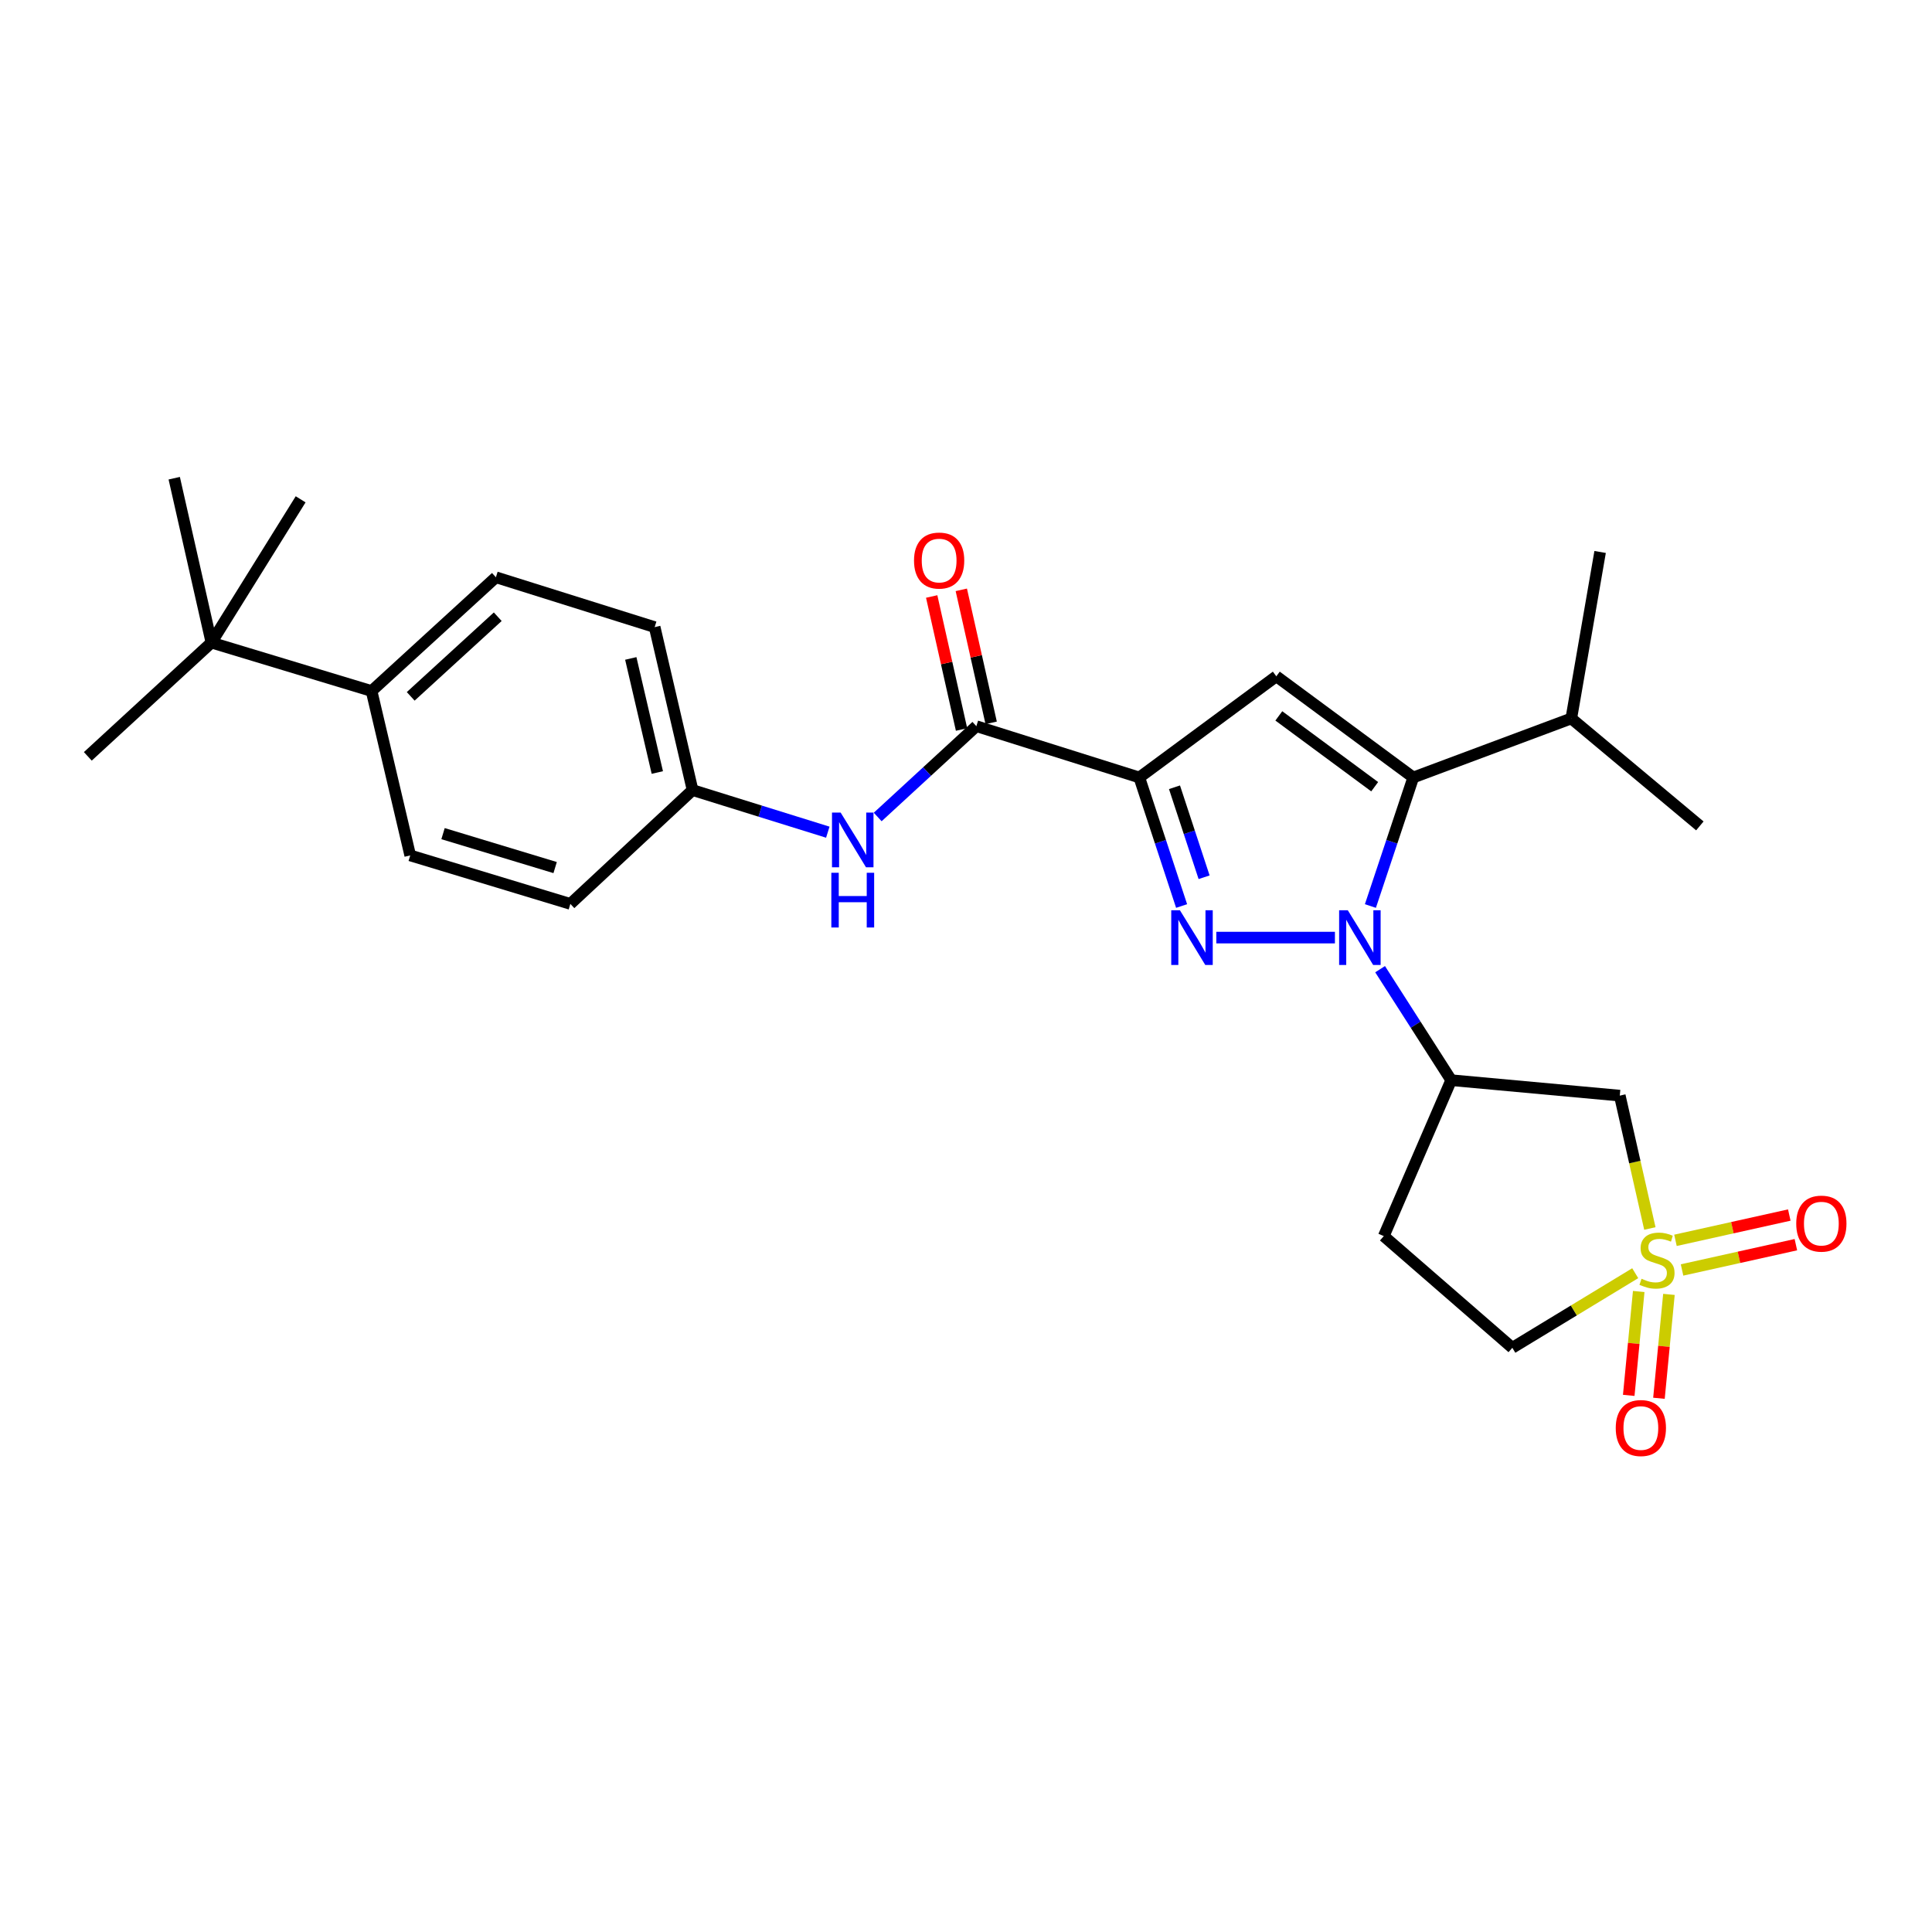 <?xml version='1.0' encoding='iso-8859-1'?>
<svg version='1.1' baseProfile='full'
              xmlns='http://www.w3.org/2000/svg'
                      xmlns:rdkit='http://www.rdkit.org/xml'
                      xmlns:xlink='http://www.w3.org/1999/xlink'
                  xml:space='preserve'
width='1000px' height='1000px' viewBox='0 0 1000 1000'>
<!-- END OF HEADER -->
<rect style='opacity:1.0;fill:#FFFFFF;stroke:none' width='1000' height='1000' x='0' y='0'> </rect>
<path class='bond-0' d='M 690.956,485.297 L 629.564,485.297' style='fill:none;fill-rule:evenodd;stroke:#0000FF;stroke-width:6px;stroke-linecap:butt;stroke-linejoin:miter;stroke-opacity:1' />
<path class='bond-3' d='M 709.318,468.952 L 720.411,435.685' style='fill:none;fill-rule:evenodd;stroke:#0000FF;stroke-width:6px;stroke-linecap:butt;stroke-linejoin:miter;stroke-opacity:1' />
<path class='bond-3' d='M 720.411,435.685 L 731.504,402.418' style='fill:none;fill-rule:evenodd;stroke:#000000;stroke-width:6px;stroke-linecap:butt;stroke-linejoin:miter;stroke-opacity:1' />
<path class='bond-5' d='M 714.341,501.648 L 732.737,530.373' style='fill:none;fill-rule:evenodd;stroke:#0000FF;stroke-width:6px;stroke-linecap:butt;stroke-linejoin:miter;stroke-opacity:1' />
<path class='bond-5' d='M 732.737,530.373 L 751.134,559.098' style='fill:none;fill-rule:evenodd;stroke:#000000;stroke-width:6px;stroke-linecap:butt;stroke-linejoin:miter;stroke-opacity:1' />
<path class='bond-1' d='M 611.598,468.955 L 600.652,435.686' style='fill:none;fill-rule:evenodd;stroke:#0000FF;stroke-width:6px;stroke-linecap:butt;stroke-linejoin:miter;stroke-opacity:1' />
<path class='bond-1' d='M 600.652,435.686 L 589.706,402.418' style='fill:none;fill-rule:evenodd;stroke:#000000;stroke-width:6px;stroke-linecap:butt;stroke-linejoin:miter;stroke-opacity:1' />
<path class='bond-1' d='M 623.239,454.064 L 615.577,430.776' style='fill:none;fill-rule:evenodd;stroke:#0000FF;stroke-width:6px;stroke-linecap:butt;stroke-linejoin:miter;stroke-opacity:1' />
<path class='bond-1' d='M 615.577,430.776 L 607.914,407.488' style='fill:none;fill-rule:evenodd;stroke:#000000;stroke-width:6px;stroke-linecap:butt;stroke-linejoin:miter;stroke-opacity:1' />
<path class='bond-6' d='M 589.706,402.418 L 505.361,375.865' style='fill:none;fill-rule:evenodd;stroke:#000000;stroke-width:6px;stroke-linecap:butt;stroke-linejoin:miter;stroke-opacity:1' />
<path class='bond-27' d='M 589.706,402.418 L 660.618,350.054' style='fill:none;fill-rule:evenodd;stroke:#000000;stroke-width:6px;stroke-linecap:butt;stroke-linejoin:miter;stroke-opacity:1' />
<path class='bond-2' d='M 853.968,635.862 L 846.182,601.478' style='fill:none;fill-rule:evenodd;stroke:#CCCC00;stroke-width:6px;stroke-linecap:butt;stroke-linejoin:miter;stroke-opacity:1' />
<path class='bond-2' d='M 846.182,601.478 L 838.395,567.093' style='fill:none;fill-rule:evenodd;stroke:#000000;stroke-width:6px;stroke-linecap:butt;stroke-linejoin:miter;stroke-opacity:1' />
<path class='bond-9' d='M 848.2,668.474 L 845.615,695.357' style='fill:none;fill-rule:evenodd;stroke:#CCCC00;stroke-width:6px;stroke-linecap:butt;stroke-linejoin:miter;stroke-opacity:1' />
<path class='bond-9' d='M 845.615,695.357 L 843.031,722.24' style='fill:none;fill-rule:evenodd;stroke:#FF0000;stroke-width:6px;stroke-linecap:butt;stroke-linejoin:miter;stroke-opacity:1' />
<path class='bond-9' d='M 863.839,669.977 L 861.255,696.86' style='fill:none;fill-rule:evenodd;stroke:#CCCC00;stroke-width:6px;stroke-linecap:butt;stroke-linejoin:miter;stroke-opacity:1' />
<path class='bond-9' d='M 861.255,696.86 L 858.671,723.743' style='fill:none;fill-rule:evenodd;stroke:#FF0000;stroke-width:6px;stroke-linecap:butt;stroke-linejoin:miter;stroke-opacity:1' />
<path class='bond-10' d='M 870.622,657.331 L 900.082,650.786' style='fill:none;fill-rule:evenodd;stroke:#CCCC00;stroke-width:6px;stroke-linecap:butt;stroke-linejoin:miter;stroke-opacity:1' />
<path class='bond-10' d='M 900.082,650.786 L 929.543,644.242' style='fill:none;fill-rule:evenodd;stroke:#FF0000;stroke-width:6px;stroke-linecap:butt;stroke-linejoin:miter;stroke-opacity:1' />
<path class='bond-10' d='M 867.214,641.993 L 896.675,635.449' style='fill:none;fill-rule:evenodd;stroke:#CCCC00;stroke-width:6px;stroke-linecap:butt;stroke-linejoin:miter;stroke-opacity:1' />
<path class='bond-10' d='M 896.675,635.449 L 926.135,628.904' style='fill:none;fill-rule:evenodd;stroke:#FF0000;stroke-width:6px;stroke-linecap:butt;stroke-linejoin:miter;stroke-opacity:1' />
<path class='bond-28' d='M 846.389,659.005 L 814.583,678.313' style='fill:none;fill-rule:evenodd;stroke:#CCCC00;stroke-width:6px;stroke-linecap:butt;stroke-linejoin:miter;stroke-opacity:1' />
<path class='bond-28' d='M 814.583,678.313 L 782.776,697.622' style='fill:none;fill-rule:evenodd;stroke:#000000;stroke-width:6px;stroke-linecap:butt;stroke-linejoin:miter;stroke-opacity:1' />
<path class='bond-4' d='M 731.504,402.418 L 660.618,350.054' style='fill:none;fill-rule:evenodd;stroke:#000000;stroke-width:6px;stroke-linecap:butt;stroke-linejoin:miter;stroke-opacity:1' />
<path class='bond-4' d='M 711.535,407.201 L 661.915,370.546' style='fill:none;fill-rule:evenodd;stroke:#000000;stroke-width:6px;stroke-linecap:butt;stroke-linejoin:miter;stroke-opacity:1' />
<path class='bond-16' d='M 731.504,402.418 L 813.3,371.867' style='fill:none;fill-rule:evenodd;stroke:#000000;stroke-width:6px;stroke-linecap:butt;stroke-linejoin:miter;stroke-opacity:1' />
<path class='bond-7' d='M 751.134,559.098 L 838.395,567.093' style='fill:none;fill-rule:evenodd;stroke:#000000;stroke-width:6px;stroke-linecap:butt;stroke-linejoin:miter;stroke-opacity:1' />
<path class='bond-11' d='M 751.134,559.098 L 716.237,639.803' style='fill:none;fill-rule:evenodd;stroke:#000000;stroke-width:6px;stroke-linecap:butt;stroke-linejoin:miter;stroke-opacity:1' />
<path class='bond-8' d='M 505.361,375.865 L 479.827,399.368' style='fill:none;fill-rule:evenodd;stroke:#000000;stroke-width:6px;stroke-linecap:butt;stroke-linejoin:miter;stroke-opacity:1' />
<path class='bond-8' d='M 479.827,399.368 L 454.293,422.871' style='fill:none;fill-rule:evenodd;stroke:#0000FF;stroke-width:6px;stroke-linecap:butt;stroke-linejoin:miter;stroke-opacity:1' />
<path class='bond-15' d='M 513.026,374.144 L 505.297,339.722' style='fill:none;fill-rule:evenodd;stroke:#000000;stroke-width:6px;stroke-linecap:butt;stroke-linejoin:miter;stroke-opacity:1' />
<path class='bond-15' d='M 505.297,339.722 L 497.569,305.299' style='fill:none;fill-rule:evenodd;stroke:#FF0000;stroke-width:6px;stroke-linecap:butt;stroke-linejoin:miter;stroke-opacity:1' />
<path class='bond-15' d='M 497.696,377.586 L 489.967,343.164' style='fill:none;fill-rule:evenodd;stroke:#000000;stroke-width:6px;stroke-linecap:butt;stroke-linejoin:miter;stroke-opacity:1' />
<path class='bond-15' d='M 489.967,343.164 L 482.239,308.741' style='fill:none;fill-rule:evenodd;stroke:#FF0000;stroke-width:6px;stroke-linecap:butt;stroke-linejoin:miter;stroke-opacity:1' />
<path class='bond-17' d='M 428.469,430.738 L 393.471,419.842' style='fill:none;fill-rule:evenodd;stroke:#0000FF;stroke-width:6px;stroke-linecap:butt;stroke-linejoin:miter;stroke-opacity:1' />
<path class='bond-17' d='M 393.471,419.842 L 358.474,408.947' style='fill:none;fill-rule:evenodd;stroke:#000000;stroke-width:6px;stroke-linecap:butt;stroke-linejoin:miter;stroke-opacity:1' />
<path class='bond-12' d='M 716.237,639.803 L 782.776,697.622' style='fill:none;fill-rule:evenodd;stroke:#000000;stroke-width:6px;stroke-linecap:butt;stroke-linejoin:miter;stroke-opacity:1' />
<path class='bond-13' d='M 109.436,332.606 L 192.324,357.674' style='fill:none;fill-rule:evenodd;stroke:#000000;stroke-width:6px;stroke-linecap:butt;stroke-linejoin:miter;stroke-opacity:1' />
<path class='bond-22' d='M 109.436,332.606 L 90.18,247.518' style='fill:none;fill-rule:evenodd;stroke:#000000;stroke-width:6px;stroke-linecap:butt;stroke-linejoin:miter;stroke-opacity:1' />
<path class='bond-23' d='M 109.436,332.606 L 45.455,391.489' style='fill:none;fill-rule:evenodd;stroke:#000000;stroke-width:6px;stroke-linecap:butt;stroke-linejoin:miter;stroke-opacity:1' />
<path class='bond-24' d='M 109.436,332.606 L 155.611,258.447' style='fill:none;fill-rule:evenodd;stroke:#000000;stroke-width:6px;stroke-linecap:butt;stroke-linejoin:miter;stroke-opacity:1' />
<path class='bond-14' d='M 192.324,357.674 L 256.68,298.791' style='fill:none;fill-rule:evenodd;stroke:#000000;stroke-width:6px;stroke-linecap:butt;stroke-linejoin:miter;stroke-opacity:1' />
<path class='bond-14' d='M 212.583,360.434 L 257.633,319.215' style='fill:none;fill-rule:evenodd;stroke:#000000;stroke-width:6px;stroke-linecap:butt;stroke-linejoin:miter;stroke-opacity:1' />
<path class='bond-29' d='M 192.324,357.674 L 212.33,442.762' style='fill:none;fill-rule:evenodd;stroke:#000000;stroke-width:6px;stroke-linecap:butt;stroke-linejoin:miter;stroke-opacity:1' />
<path class='bond-25' d='M 813.3,371.867 L 828.218,285.698' style='fill:none;fill-rule:evenodd;stroke:#000000;stroke-width:6px;stroke-linecap:butt;stroke-linejoin:miter;stroke-opacity:1' />
<path class='bond-26' d='M 813.3,371.867 L 879.839,427.486' style='fill:none;fill-rule:evenodd;stroke:#000000;stroke-width:6px;stroke-linecap:butt;stroke-linejoin:miter;stroke-opacity:1' />
<path class='bond-20' d='M 358.474,408.947 L 295.217,467.857' style='fill:none;fill-rule:evenodd;stroke:#000000;stroke-width:6px;stroke-linecap:butt;stroke-linejoin:miter;stroke-opacity:1' />
<path class='bond-21' d='M 358.474,408.947 L 338.852,324.593' style='fill:none;fill-rule:evenodd;stroke:#000000;stroke-width:6px;stroke-linecap:butt;stroke-linejoin:miter;stroke-opacity:1' />
<path class='bond-21' d='M 340.228,399.853 L 326.492,340.805' style='fill:none;fill-rule:evenodd;stroke:#000000;stroke-width:6px;stroke-linecap:butt;stroke-linejoin:miter;stroke-opacity:1' />
<path class='bond-18' d='M 212.33,442.762 L 295.217,467.857' style='fill:none;fill-rule:evenodd;stroke:#000000;stroke-width:6px;stroke-linecap:butt;stroke-linejoin:miter;stroke-opacity:1' />
<path class='bond-18' d='M 229.316,431.488 L 287.337,449.055' style='fill:none;fill-rule:evenodd;stroke:#000000;stroke-width:6px;stroke-linecap:butt;stroke-linejoin:miter;stroke-opacity:1' />
<path class='bond-19' d='M 256.68,298.791 L 338.852,324.593' style='fill:none;fill-rule:evenodd;stroke:#000000;stroke-width:6px;stroke-linecap:butt;stroke-linejoin:miter;stroke-opacity:1' />
<path  class='atom-0' d='M 697.609 471.137
L 706.889 486.137
Q 707.809 487.617, 709.289 490.297
Q 710.769 492.977, 710.849 493.137
L 710.849 471.137
L 714.609 471.137
L 714.609 499.457
L 710.729 499.457
L 700.769 483.057
Q 699.609 481.137, 698.369 478.937
Q 697.169 476.737, 696.809 476.057
L 696.809 499.457
L 693.129 499.457
L 693.129 471.137
L 697.609 471.137
' fill='#0000FF'/>
<path  class='atom-1' d='M 610.714 471.137
L 619.994 486.137
Q 620.914 487.617, 622.394 490.297
Q 623.874 492.977, 623.954 493.137
L 623.954 471.137
L 627.714 471.137
L 627.714 499.457
L 623.834 499.457
L 613.874 483.057
Q 612.714 481.137, 611.474 478.937
Q 610.274 476.737, 609.914 476.057
L 609.914 499.457
L 606.234 499.457
L 606.234 471.137
L 610.714 471.137
' fill='#0000FF'/>
<path  class='atom-3' d='M 849.659 661.883
Q 849.979 662.003, 851.299 662.563
Q 852.619 663.123, 854.059 663.483
Q 855.539 663.803, 856.979 663.803
Q 859.659 663.803, 861.219 662.523
Q 862.779 661.203, 862.779 658.923
Q 862.779 657.363, 861.979 656.403
Q 861.219 655.443, 860.019 654.923
Q 858.819 654.403, 856.819 653.803
Q 854.299 653.043, 852.779 652.323
Q 851.299 651.603, 850.219 650.083
Q 849.179 648.563, 849.179 646.003
Q 849.179 642.443, 851.579 640.243
Q 854.019 638.043, 858.819 638.043
Q 862.099 638.043, 865.819 639.603
L 864.899 642.683
Q 861.499 641.283, 858.939 641.283
Q 856.179 641.283, 854.659 642.443
Q 853.139 643.563, 853.179 645.523
Q 853.179 647.043, 853.939 647.963
Q 854.739 648.883, 855.859 649.403
Q 857.019 649.923, 858.939 650.523
Q 861.499 651.323, 863.019 652.123
Q 864.539 652.923, 865.619 654.563
Q 866.739 656.163, 866.739 658.923
Q 866.739 662.843, 864.099 664.963
Q 861.499 667.043, 857.139 667.043
Q 854.619 667.043, 852.699 666.483
Q 850.819 665.963, 848.579 665.043
L 849.659 661.883
' fill='#CCCC00'/>
<path  class='atom-9' d='M 435.119 420.597
L 444.399 435.597
Q 445.319 437.077, 446.799 439.757
Q 448.279 442.437, 448.359 442.597
L 448.359 420.597
L 452.119 420.597
L 452.119 448.917
L 448.239 448.917
L 438.279 432.517
Q 437.119 430.597, 435.879 428.397
Q 434.679 426.197, 434.319 425.517
L 434.319 448.917
L 430.639 448.917
L 430.639 420.597
L 435.119 420.597
' fill='#0000FF'/>
<path  class='atom-9' d='M 430.299 451.749
L 434.139 451.749
L 434.139 463.789
L 448.619 463.789
L 448.619 451.749
L 452.459 451.749
L 452.459 480.069
L 448.619 480.069
L 448.619 466.989
L 434.139 466.989
L 434.139 480.069
L 430.299 480.069
L 430.299 451.749
' fill='#0000FF'/>
<path  class='atom-10' d='M 836.306 739.146
Q 836.306 732.346, 839.666 728.546
Q 843.026 724.746, 849.306 724.746
Q 855.586 724.746, 858.946 728.546
Q 862.306 732.346, 862.306 739.146
Q 862.306 746.026, 858.906 749.946
Q 855.506 753.826, 849.306 753.826
Q 843.066 753.826, 839.666 749.946
Q 836.306 746.066, 836.306 739.146
M 849.306 750.626
Q 853.626 750.626, 855.946 747.746
Q 858.306 744.826, 858.306 739.146
Q 858.306 733.586, 855.946 730.786
Q 853.626 727.946, 849.306 727.946
Q 844.986 727.946, 842.626 730.746
Q 840.306 733.546, 840.306 739.146
Q 840.306 744.866, 842.626 747.746
Q 844.986 750.626, 849.306 750.626
' fill='#FF0000'/>
<path  class='atom-11' d='M 929.729 633.345
Q 929.729 626.545, 933.089 622.745
Q 936.449 618.945, 942.729 618.945
Q 949.009 618.945, 952.369 622.745
Q 955.729 626.545, 955.729 633.345
Q 955.729 640.225, 952.329 644.145
Q 948.929 648.025, 942.729 648.025
Q 936.489 648.025, 933.089 644.145
Q 929.729 640.265, 929.729 633.345
M 942.729 644.825
Q 947.049 644.825, 949.369 641.945
Q 951.729 639.025, 951.729 633.345
Q 951.729 627.785, 949.369 624.985
Q 947.049 622.145, 942.729 622.145
Q 938.409 622.145, 936.049 624.945
Q 933.729 627.745, 933.729 633.345
Q 933.729 639.065, 936.049 641.945
Q 938.409 644.825, 942.729 644.825
' fill='#FF0000'/>
<path  class='atom-16' d='M 473.096 290.142
Q 473.096 283.342, 476.456 279.542
Q 479.816 275.742, 486.096 275.742
Q 492.376 275.742, 495.736 279.542
Q 499.096 283.342, 499.096 290.142
Q 499.096 297.022, 495.696 300.942
Q 492.296 304.822, 486.096 304.822
Q 479.856 304.822, 476.456 300.942
Q 473.096 297.062, 473.096 290.142
M 486.096 301.622
Q 490.416 301.622, 492.736 298.742
Q 495.096 295.822, 495.096 290.142
Q 495.096 284.582, 492.736 281.782
Q 490.416 278.942, 486.096 278.942
Q 481.776 278.942, 479.416 281.742
Q 477.096 284.542, 477.096 290.142
Q 477.096 295.862, 479.416 298.742
Q 481.776 301.622, 486.096 301.622
' fill='#FF0000'/>
</svg>
